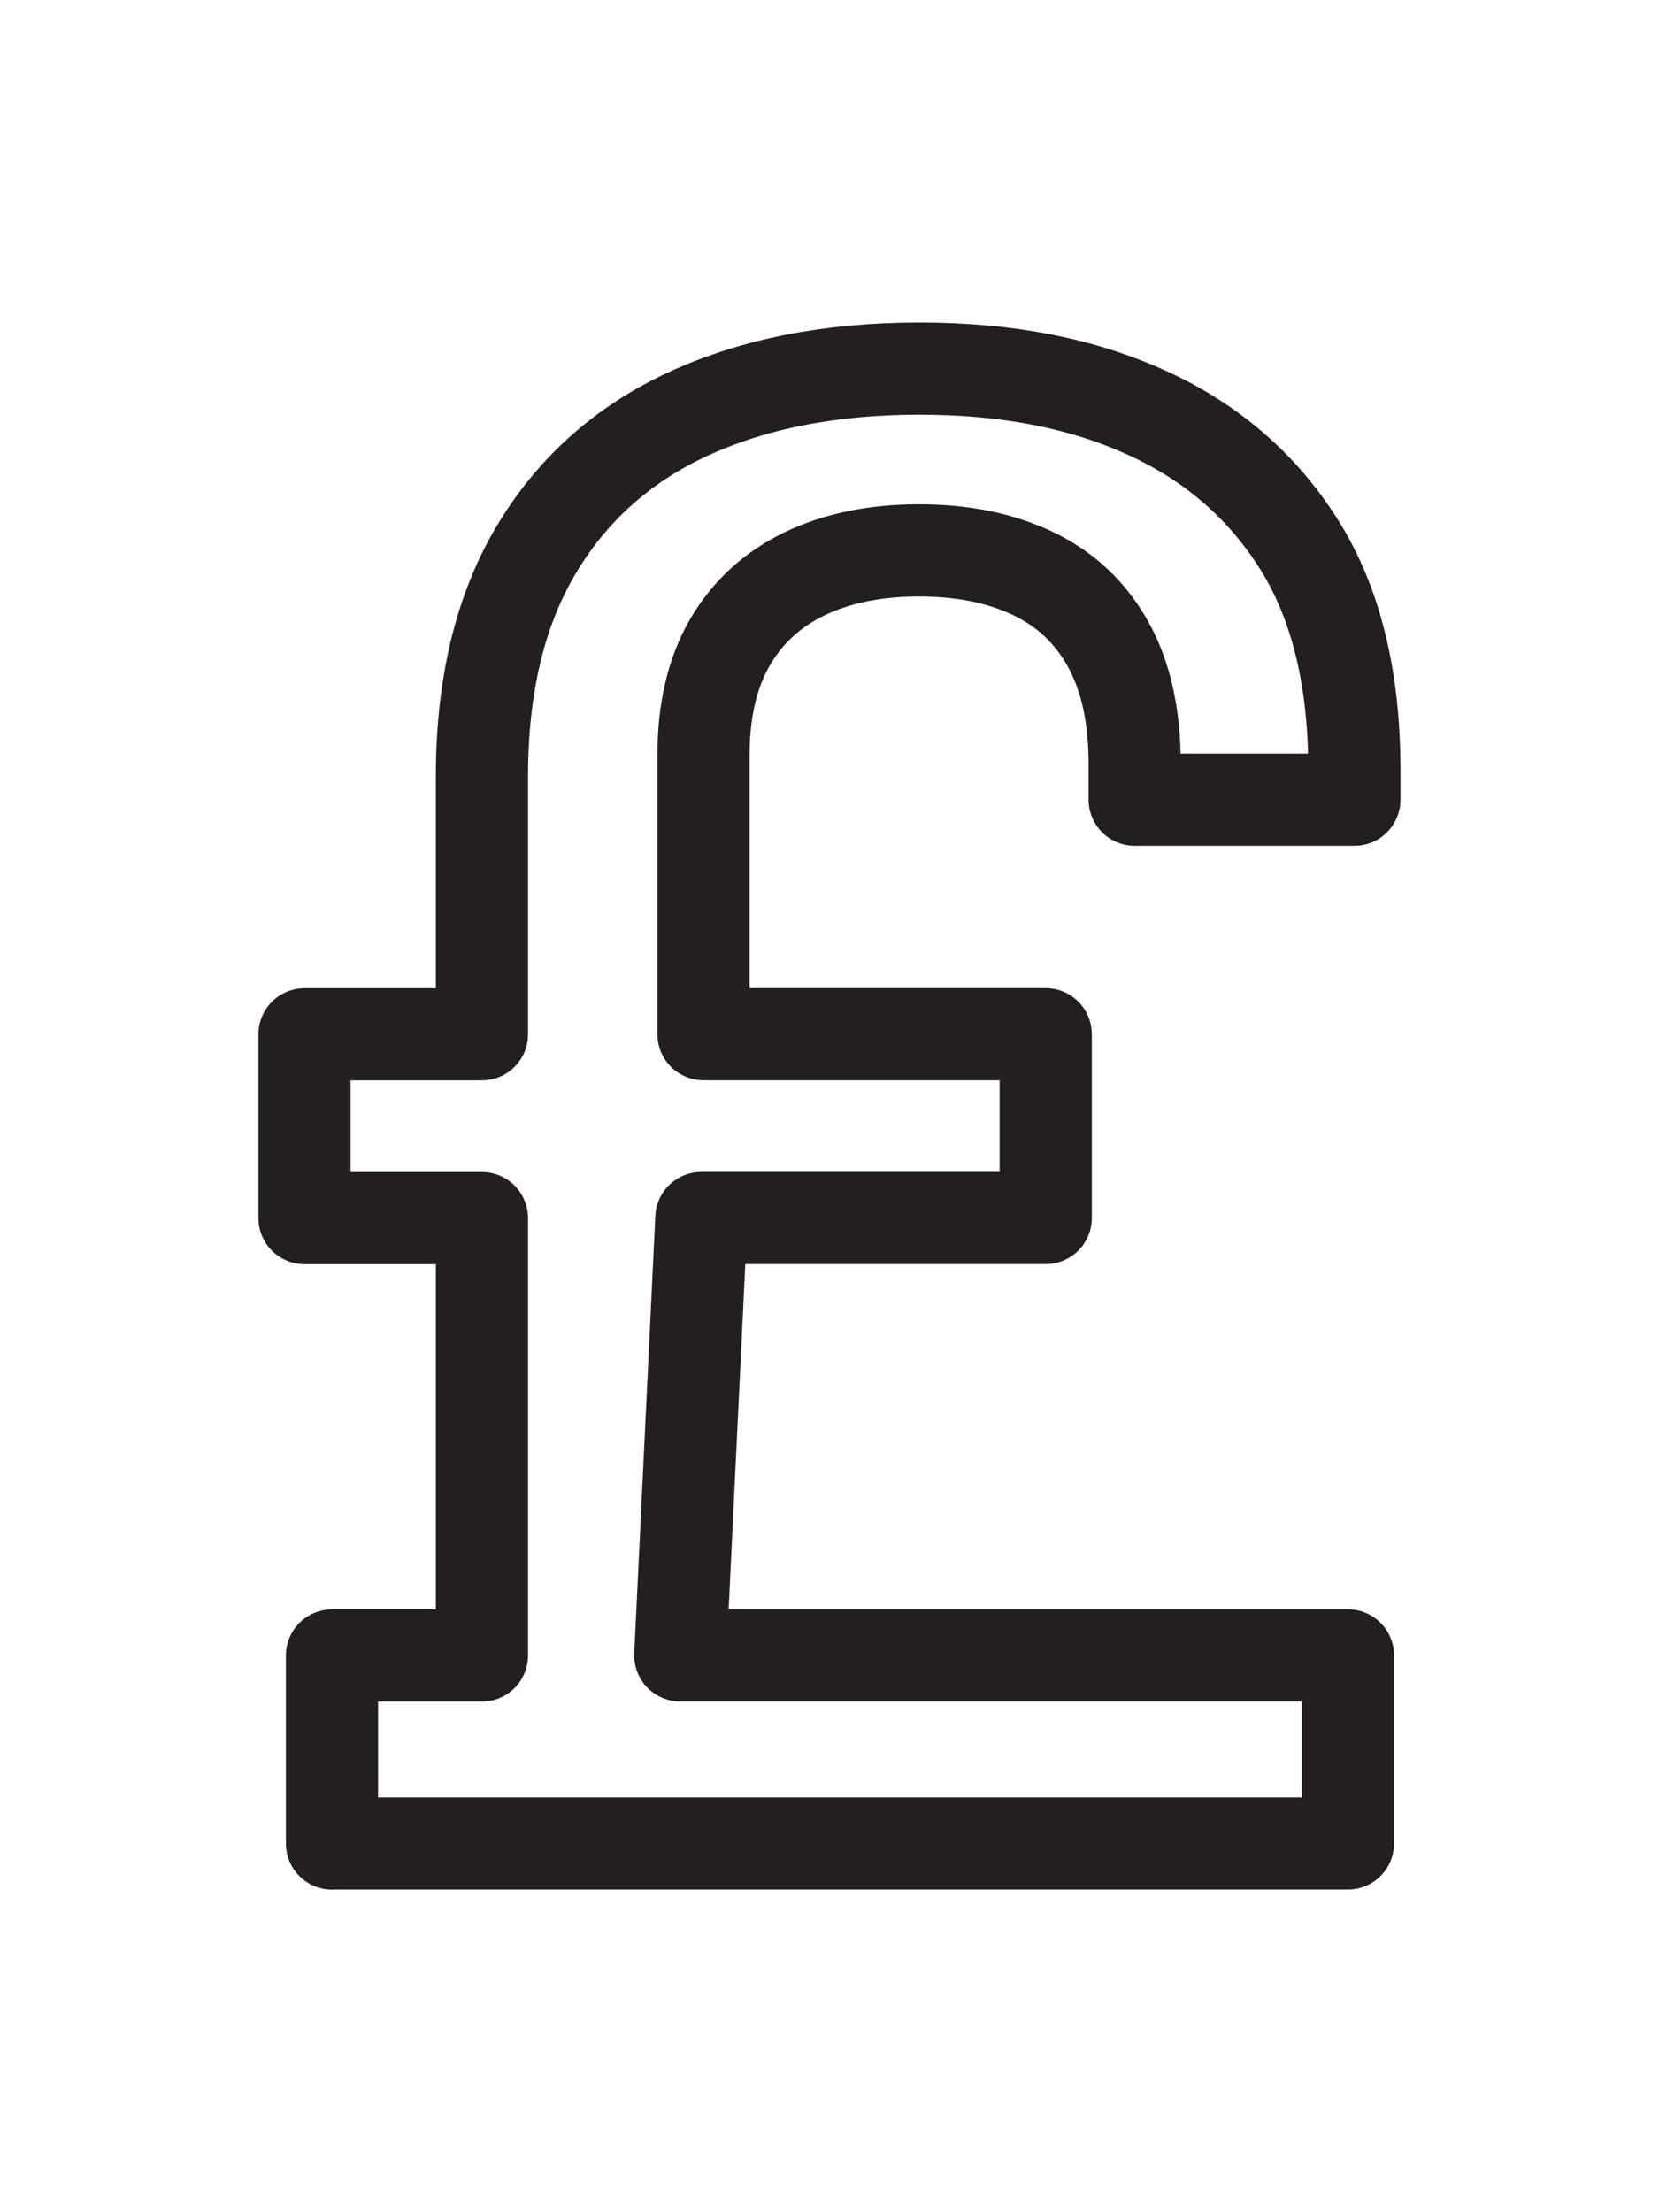 <?xml version="1.0" encoding="UTF-8"?>
<svg id="Layer_1" data-name="Layer 1" xmlns="http://www.w3.org/2000/svg" viewBox="0 0 180 240">
  <defs>
    <style>
      .cls-1 {
        fill: none;
        stroke: #231f20;
        stroke-linecap: round;
        stroke-linejoin: round;
        stroke-width: 10px;
      }
    </style>
  </defs>
  <path class="cls-1" d="M36.02,200v-20.4h16.27v-47.45h-19.25v-19.94h19.25v-27.97c0-9.78,1.95-17.96,5.85-24.53,3.9-6.57,9.4-11.5,16.5-14.79,7.11-3.28,15.47-4.93,25.1-4.93s17.72,1.61,24.75,4.82c7.03,3.21,12.53,7.99,16.5,14.33,3.97,6.34,5.96,14.48,5.96,24.41v3.21h-23.84v-3.9c0-5.19-.96-9.51-2.87-12.95-1.91-3.44-4.62-6-8.14-7.68-3.52-1.68-7.64-2.52-12.38-2.52s-8.86.84-12.38,2.52c-3.52,1.69-6.23,4.17-8.14,7.45-1.91,3.29-2.87,7.37-2.87,12.26v30.26h37.13v19.94h-37.36l-2.29,47.45h72.44v20.4H36.02Z"/>
</svg>